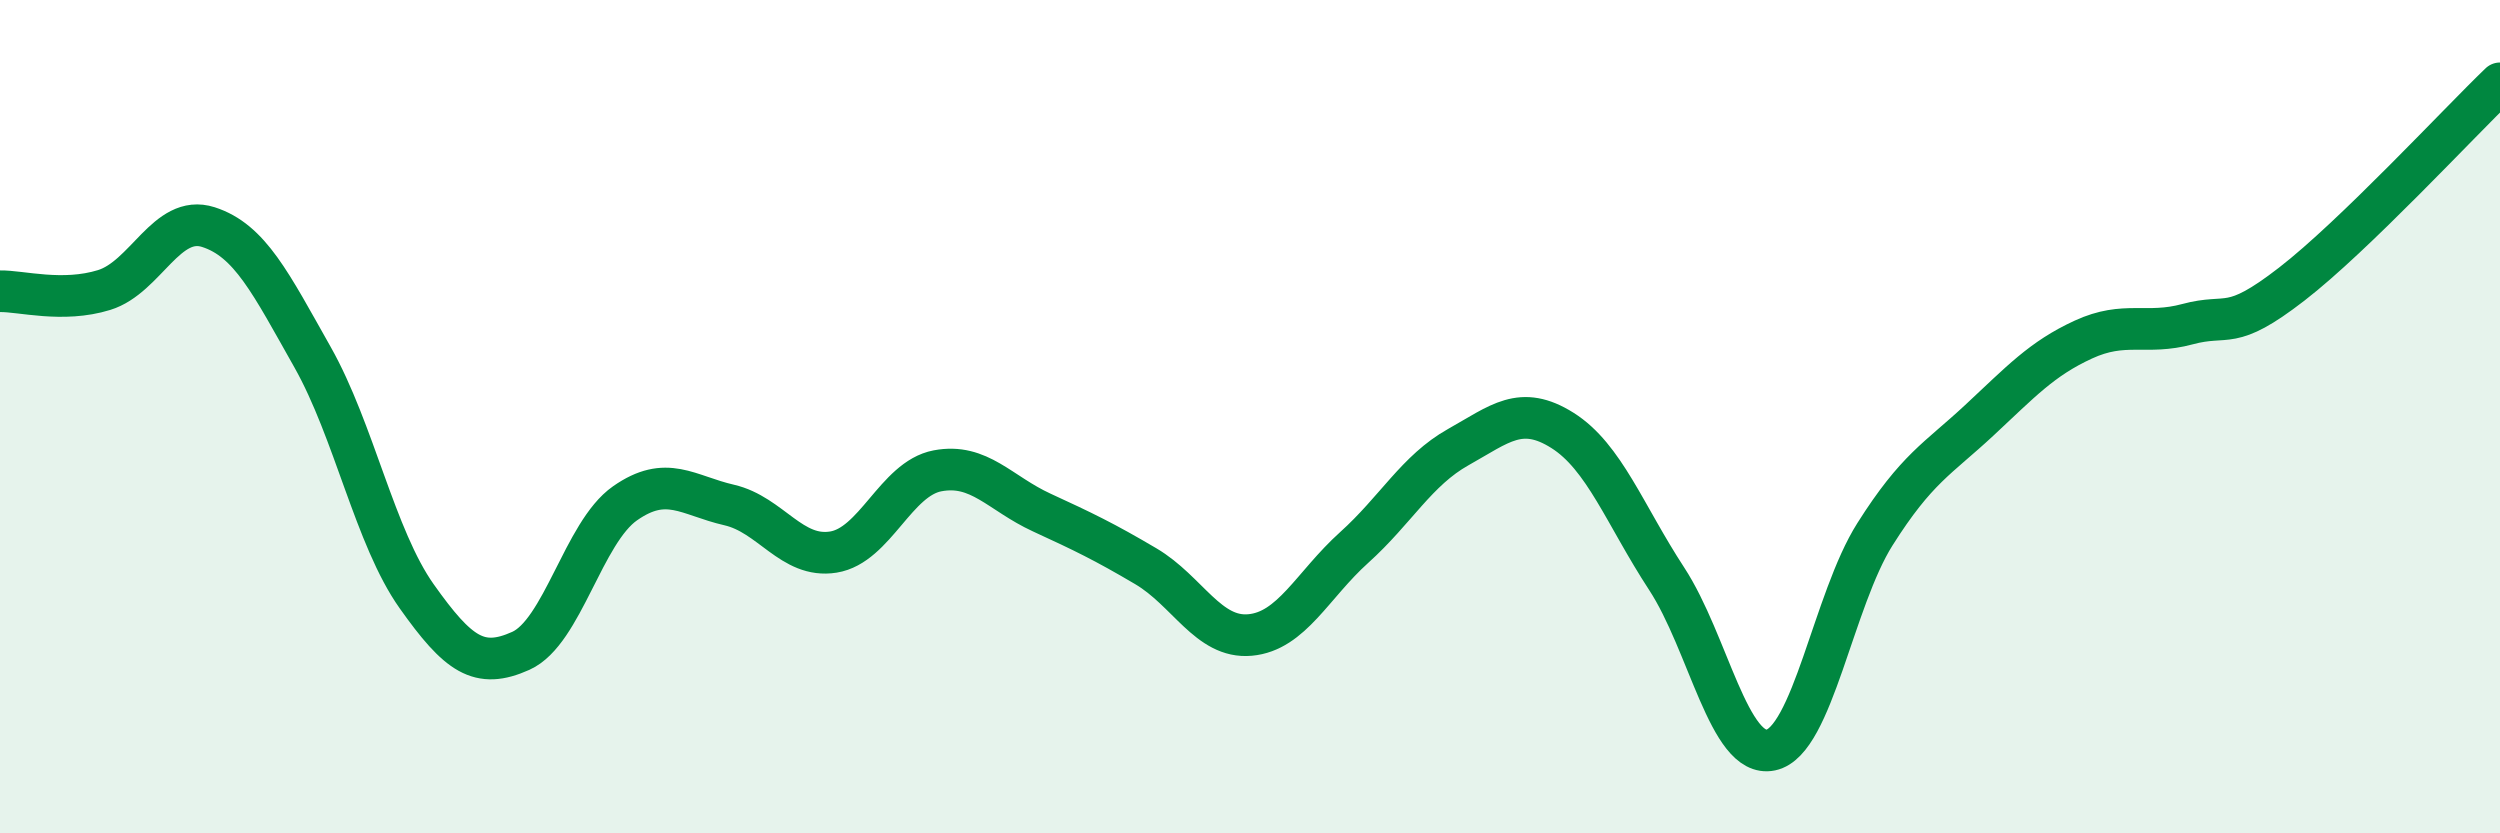 
    <svg width="60" height="20" viewBox="0 0 60 20" xmlns="http://www.w3.org/2000/svg">
      <path
        d="M 0,6.99 C 0.5,6.98 1.5,7.27 2.5,6.96 C 3.5,6.65 4,5.13 5,5.45 C 6,5.77 6.5,6.8 7.5,8.57 C 8.5,10.34 9,12.9 10,14.31 C 11,15.72 11.5,16.07 12.5,15.62 C 13.5,15.17 14,12.78 15,12.08 C 16,11.38 16.5,11.89 17.5,12.12 C 18.5,12.35 19,13.41 20,13.25 C 21,13.09 21.5,11.49 22.5,11.3 C 23.5,11.11 24,11.84 25,12.3 C 26,12.76 26.5,13 27.5,13.59 C 28.5,14.18 29,15.33 30,15.24 C 31,15.15 31.5,14.04 32.5,13.14 C 33.5,12.24 34,11.29 35,10.73 C 36,10.17 36.5,9.7 37.5,10.33 C 38.5,10.96 39,12.36 40,13.89 C 41,15.42 41.5,18.21 42.5,18 C 43.5,17.79 44,14.4 45,12.82 C 46,11.24 46.5,11.02 47.5,10.09 C 48.5,9.16 49,8.61 50,8.15 C 51,7.69 51.5,8.05 52.5,7.78 C 53.5,7.51 53.5,7.98 55,6.82 C 56.5,5.66 59,2.96 60,2L60 20L0 20Z"
        fill="#008740"
        opacity="0.1"
        stroke-linecap="round"
        stroke-linejoin="round"
      />
      <path
        d="M 0,6.99 C 0.5,6.98 1.5,7.27 2.5,6.96 C 3.5,6.65 4,5.13 5,5.45 C 6,5.77 6.5,6.8 7.5,8.57 C 8.5,10.34 9,12.9 10,14.31 C 11,15.72 11.5,16.07 12.5,15.62 C 13.5,15.17 14,12.78 15,12.08 C 16,11.38 16.5,11.89 17.5,12.12 C 18.5,12.35 19,13.41 20,13.25 C 21,13.09 21.5,11.49 22.5,11.3 C 23.5,11.11 24,11.84 25,12.3 C 26,12.76 26.5,13 27.5,13.59 C 28.5,14.18 29,15.33 30,15.24 C 31,15.15 31.5,14.04 32.5,13.14 C 33.5,12.24 34,11.29 35,10.73 C 36,10.17 36.5,9.7 37.5,10.33 C 38.5,10.96 39,12.36 40,13.89 C 41,15.42 41.5,18.21 42.5,18 C 43.5,17.79 44,14.4 45,12.82 C 46,11.24 46.5,11.02 47.5,10.09 C 48.5,9.16 49,8.61 50,8.15 C 51,7.69 51.5,8.05 52.5,7.78 C 53.5,7.51 53.5,7.98 55,6.82 C 56.5,5.66 59,2.96 60,2"
        stroke="#008740"
        stroke-width="1"
        fill="none"
        stroke-linecap="round"
        stroke-linejoin="round"
      />
    </svg>
  
